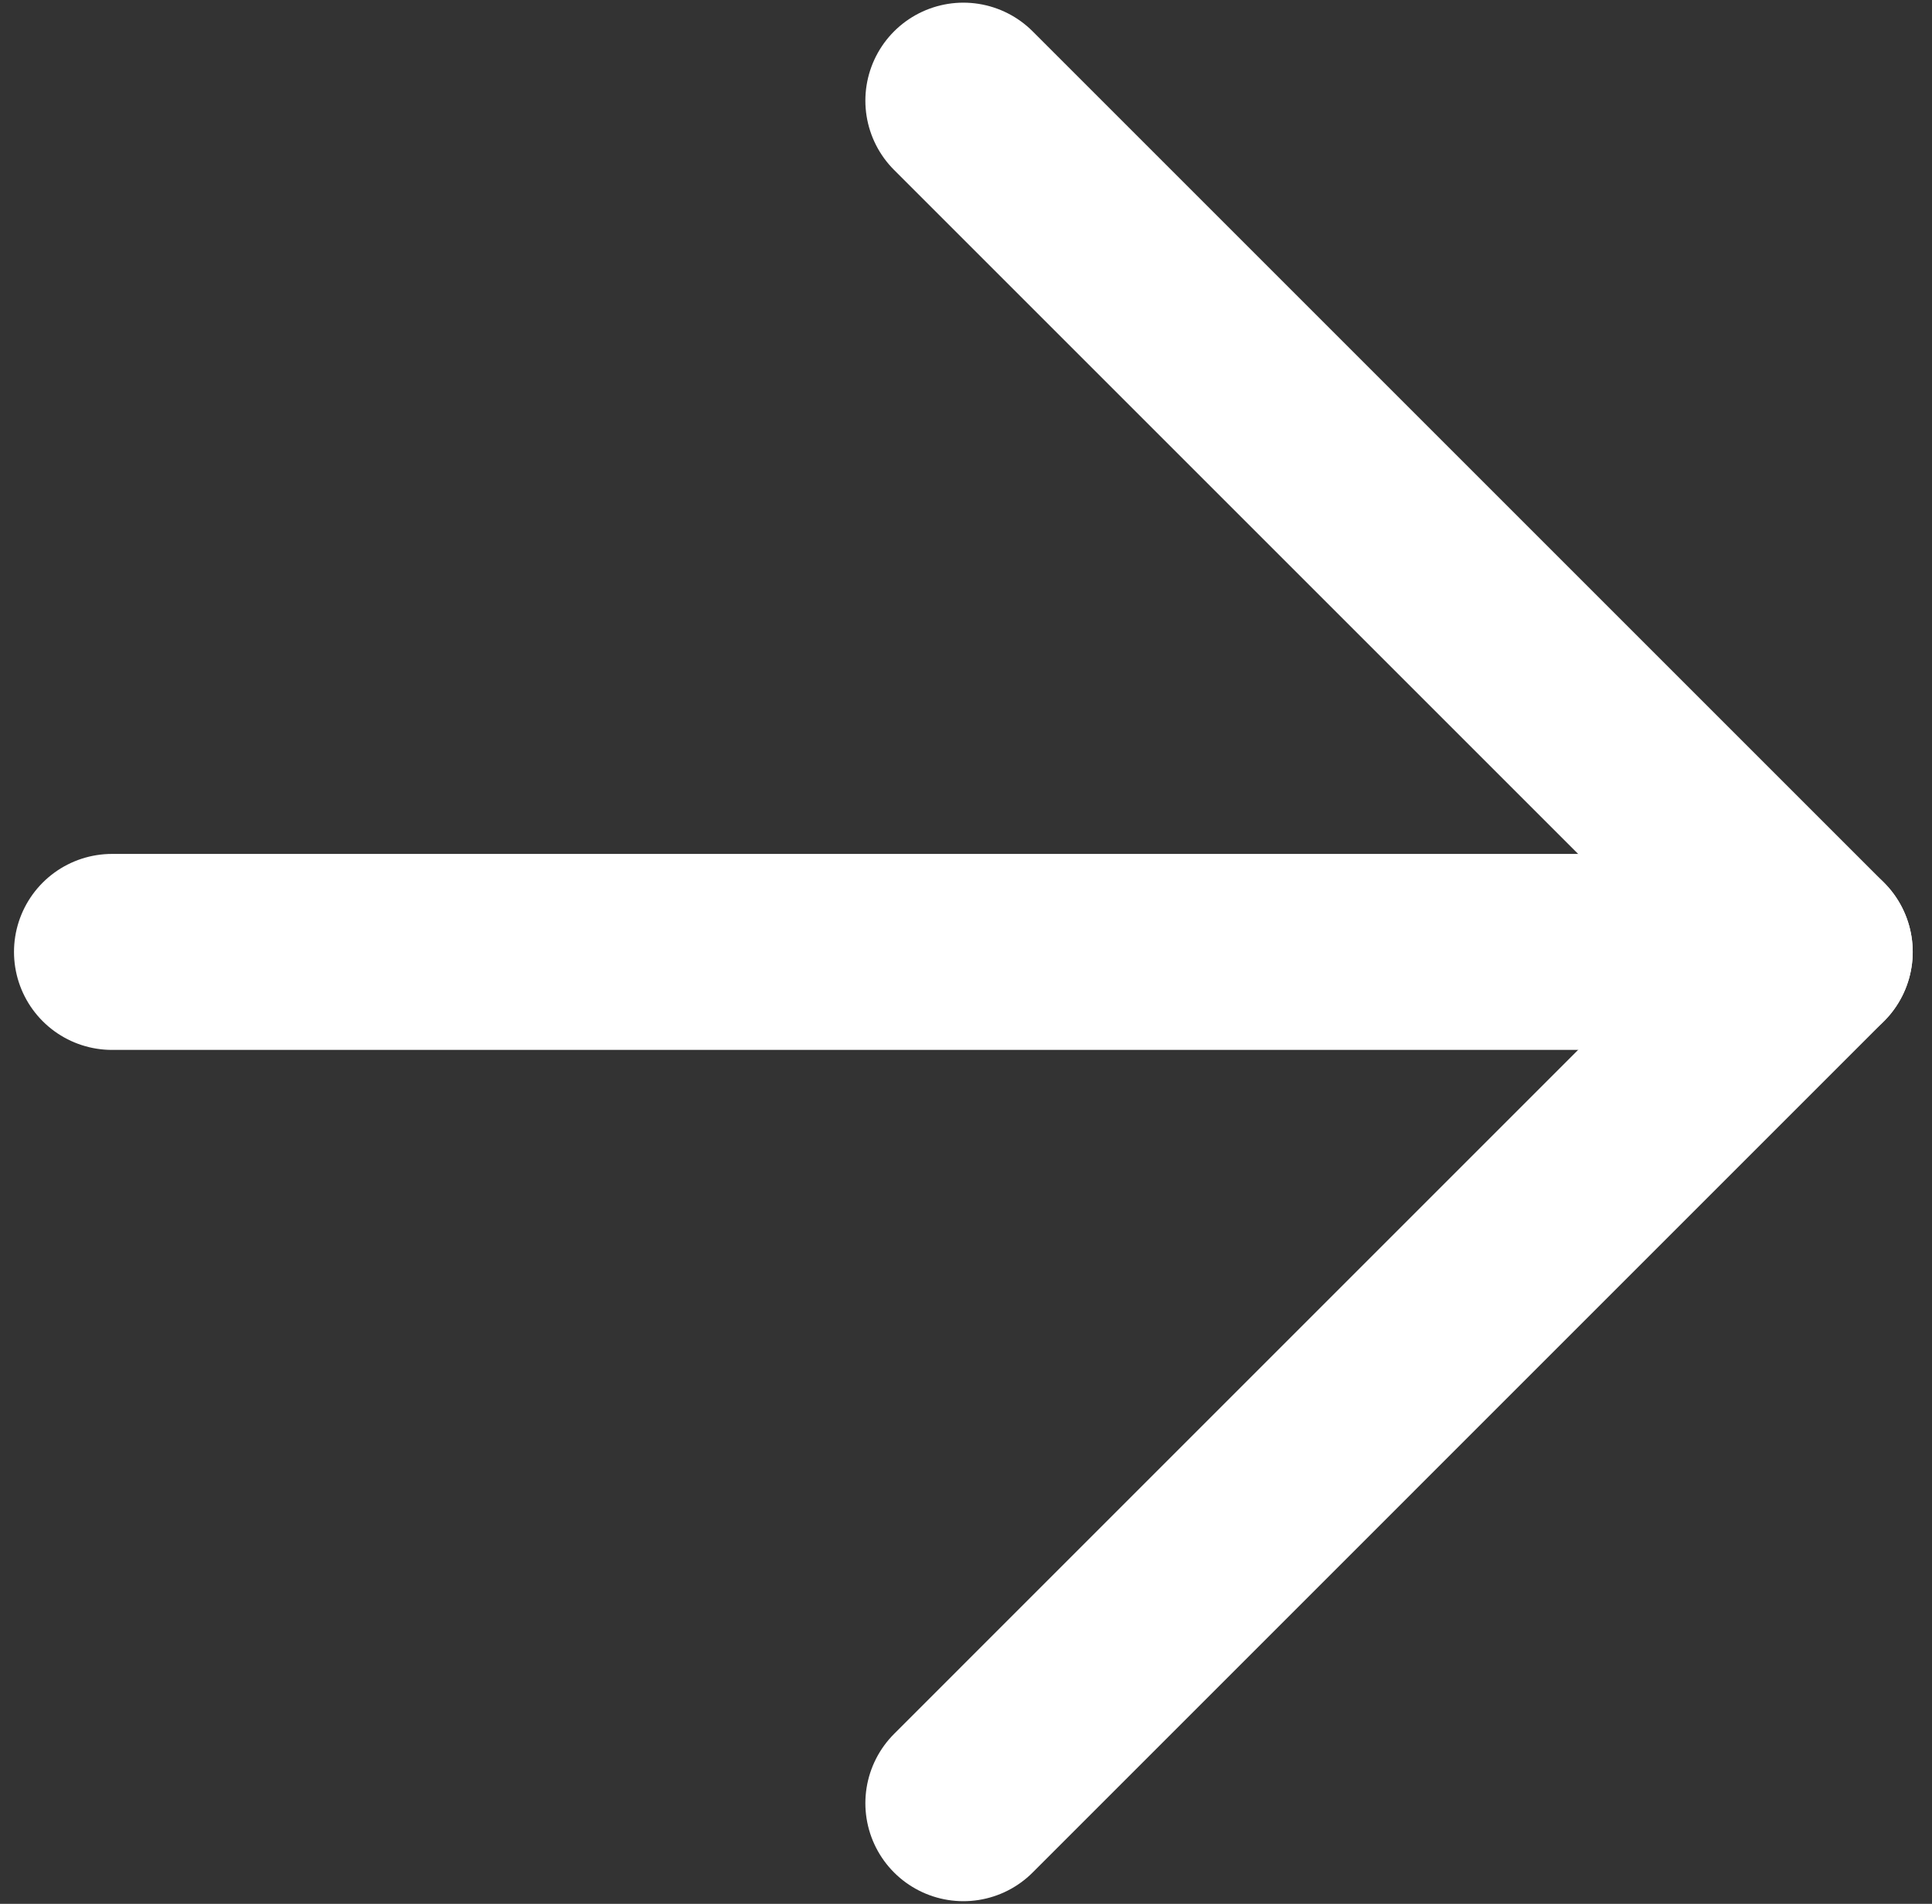 <svg width="69" height="68" viewBox="0 0 69 68" fill="none" xmlns="http://www.w3.org/2000/svg">
<rect x="0" y="0" width="69" height="68" fill="#333333" stroke="none"/>
<path d="M4 34L64.811 34" stroke="white" stroke-width="7" stroke-linecap="round" stroke-linejoin="round"/>
<path d="M34.406 3.595L64.811 34L34.406 64.406" stroke="white" stroke-width="7" stroke-linecap="round" stroke-linejoin="round"/>
</svg>
